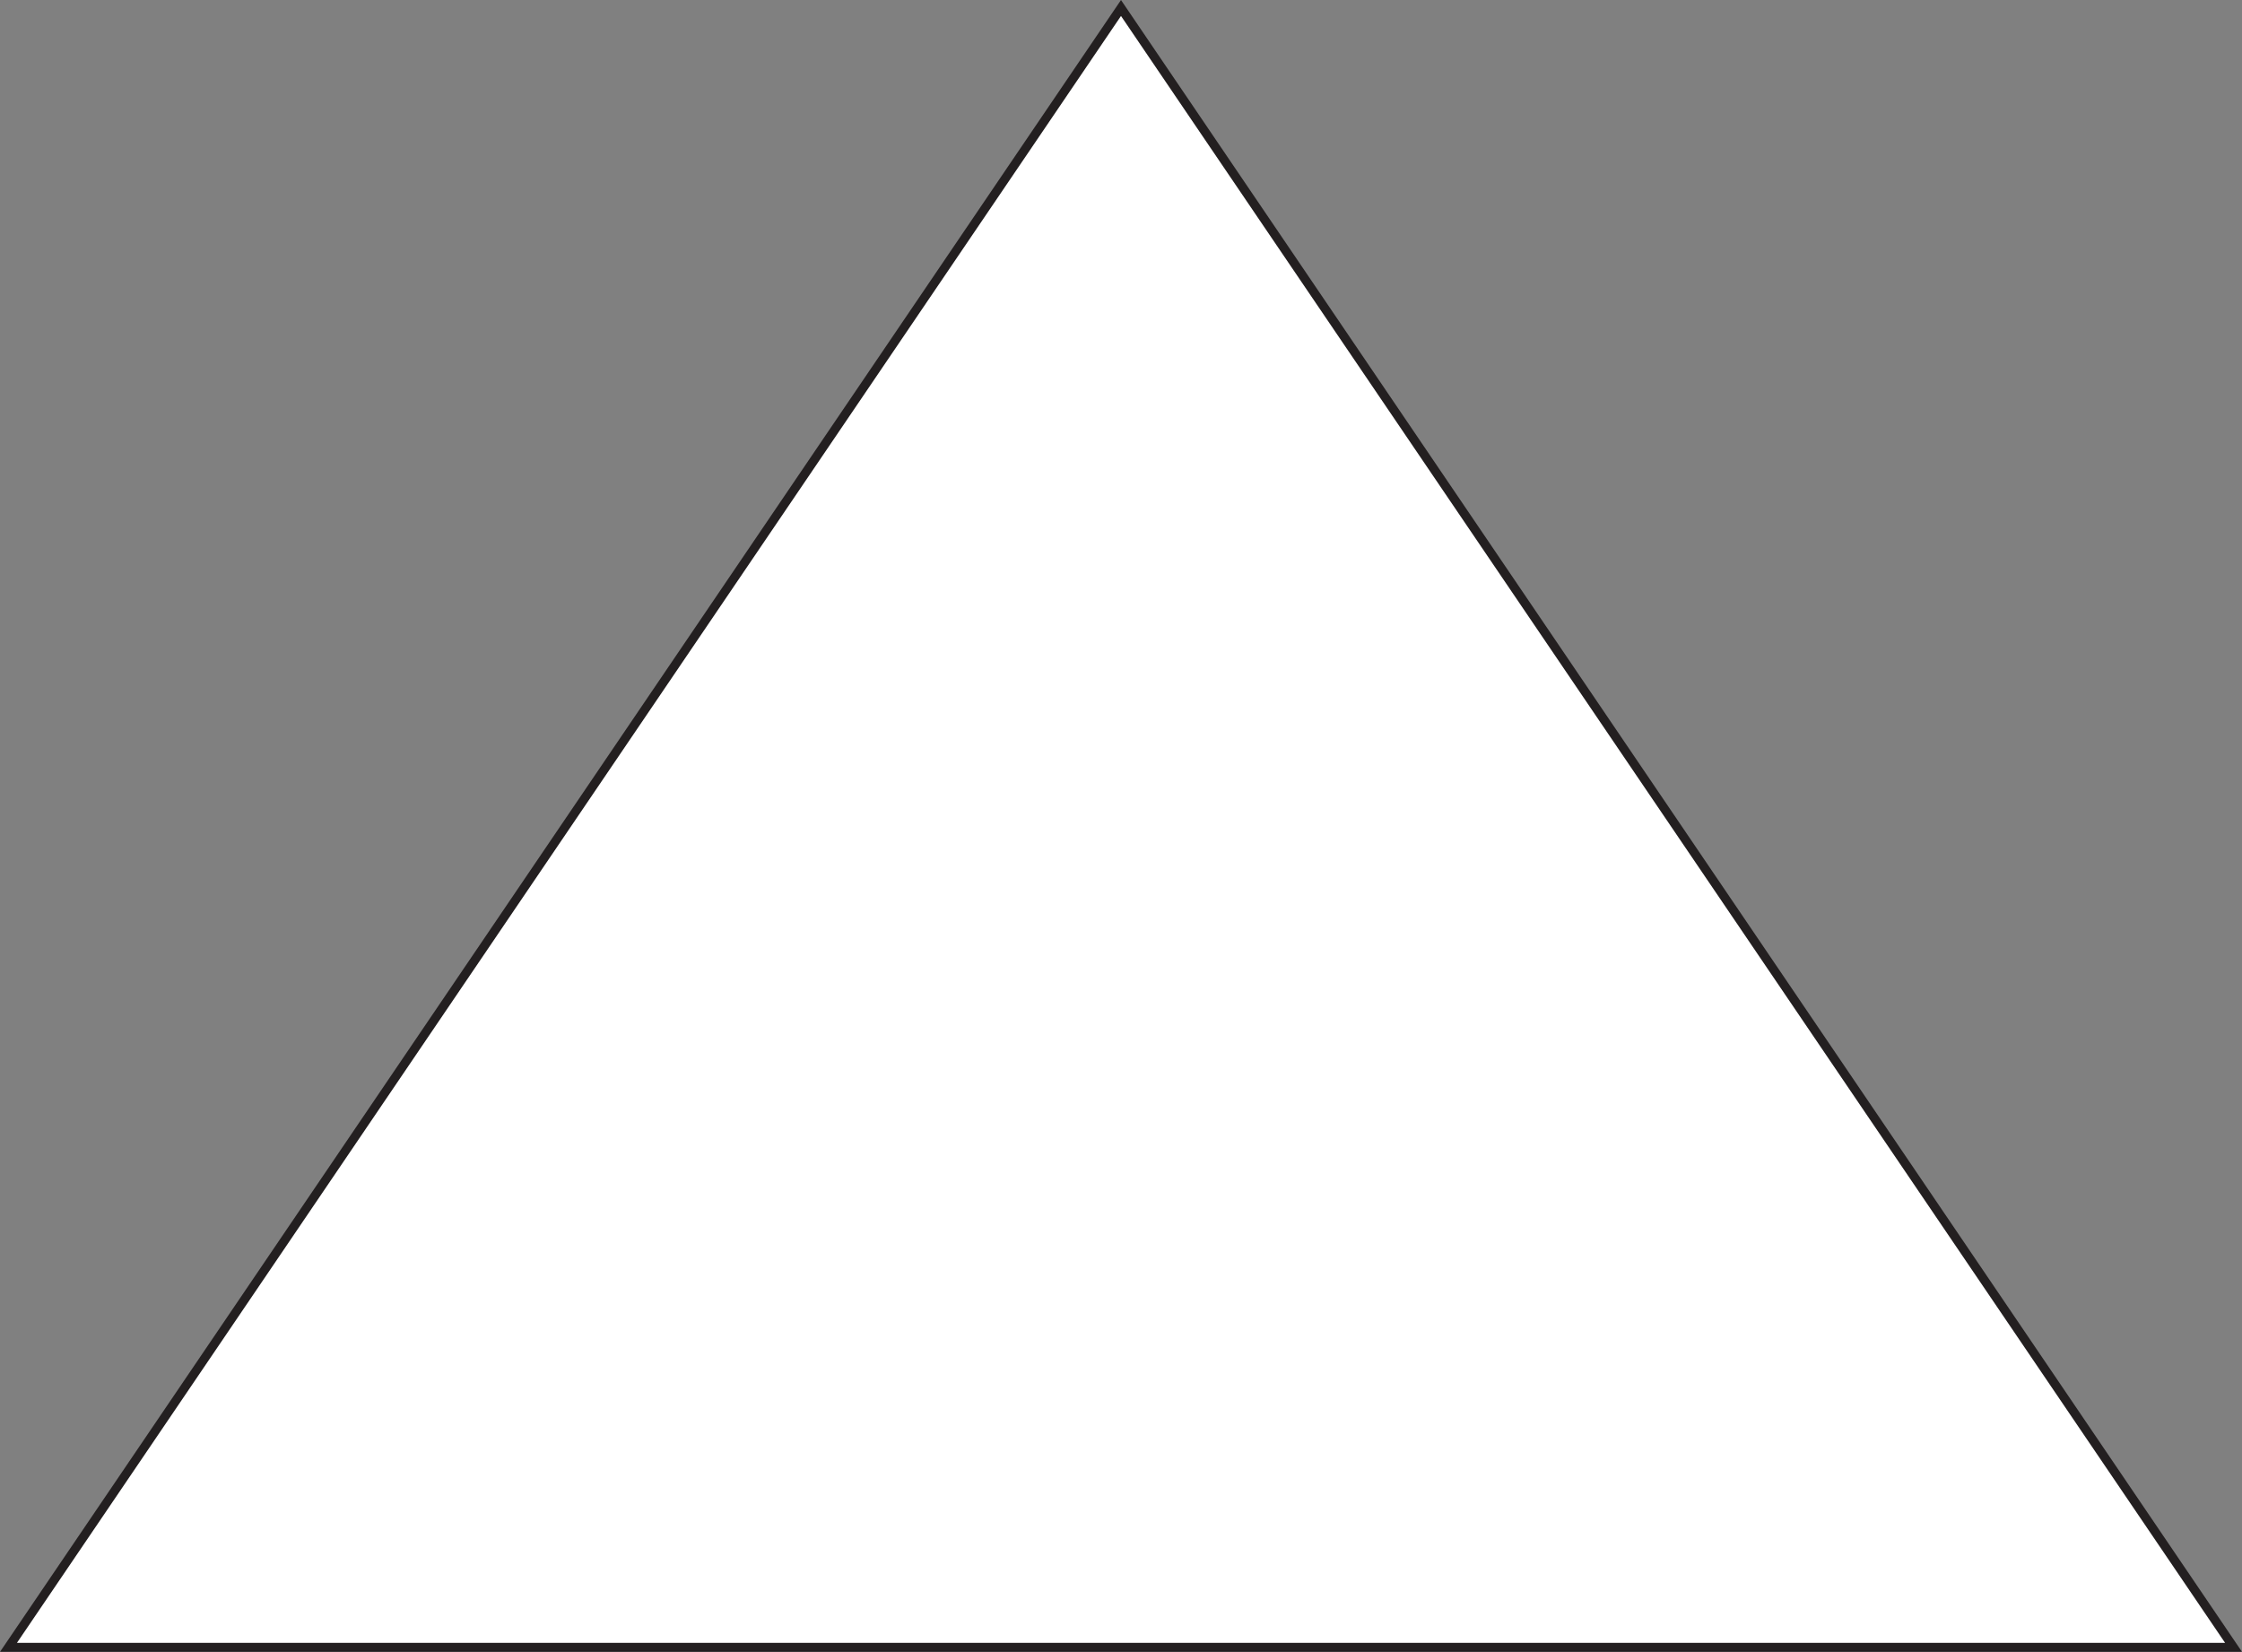 <?xml version="1.0" encoding="UTF-8"?>
<svg xmlns="http://www.w3.org/2000/svg" xmlns:xlink="http://www.w3.org/1999/xlink" width="250.189pt" height="184.32pt" viewBox="0 0 250.189 184.32" version="1.1">
<rect x="0" y="0" width="250.189" height="184.32" fill="#808080" stroke="none"/>
<defs>
<clipPath id="clip1">
  <path d="M 0 0 L 250.188 0 L 250.188 184.32 L 0 184.32 Z M 0 0 "/>
</clipPath>
</defs>
<g id="surface1">
<path style=" stroke:none;fill-rule:nonzero;fill:rgb(100%,100%,100%);fill-opacity:1;" d="M 0.945 183.82 L 249.246 183.82 L 125.094 0.891 Z M 0.945 183.82 "/>
<g clip-path="url(#clip1)" clip-rule="nonzero">
<path style="fill:none;stroke-width:1;stroke-linecap:butt;stroke-linejoin:miter;stroke:rgb(13.73%,12.16%,12.549%);stroke-opacity:1;stroke-miterlimit:4;" d="M 0.002 -0 L 124.15 182.929 L 248.302 -0 Z M 0.002 -0 " transform="matrix(1,0,0,-1,0.944,183.82)"/>
</g>
</g>
</svg>
